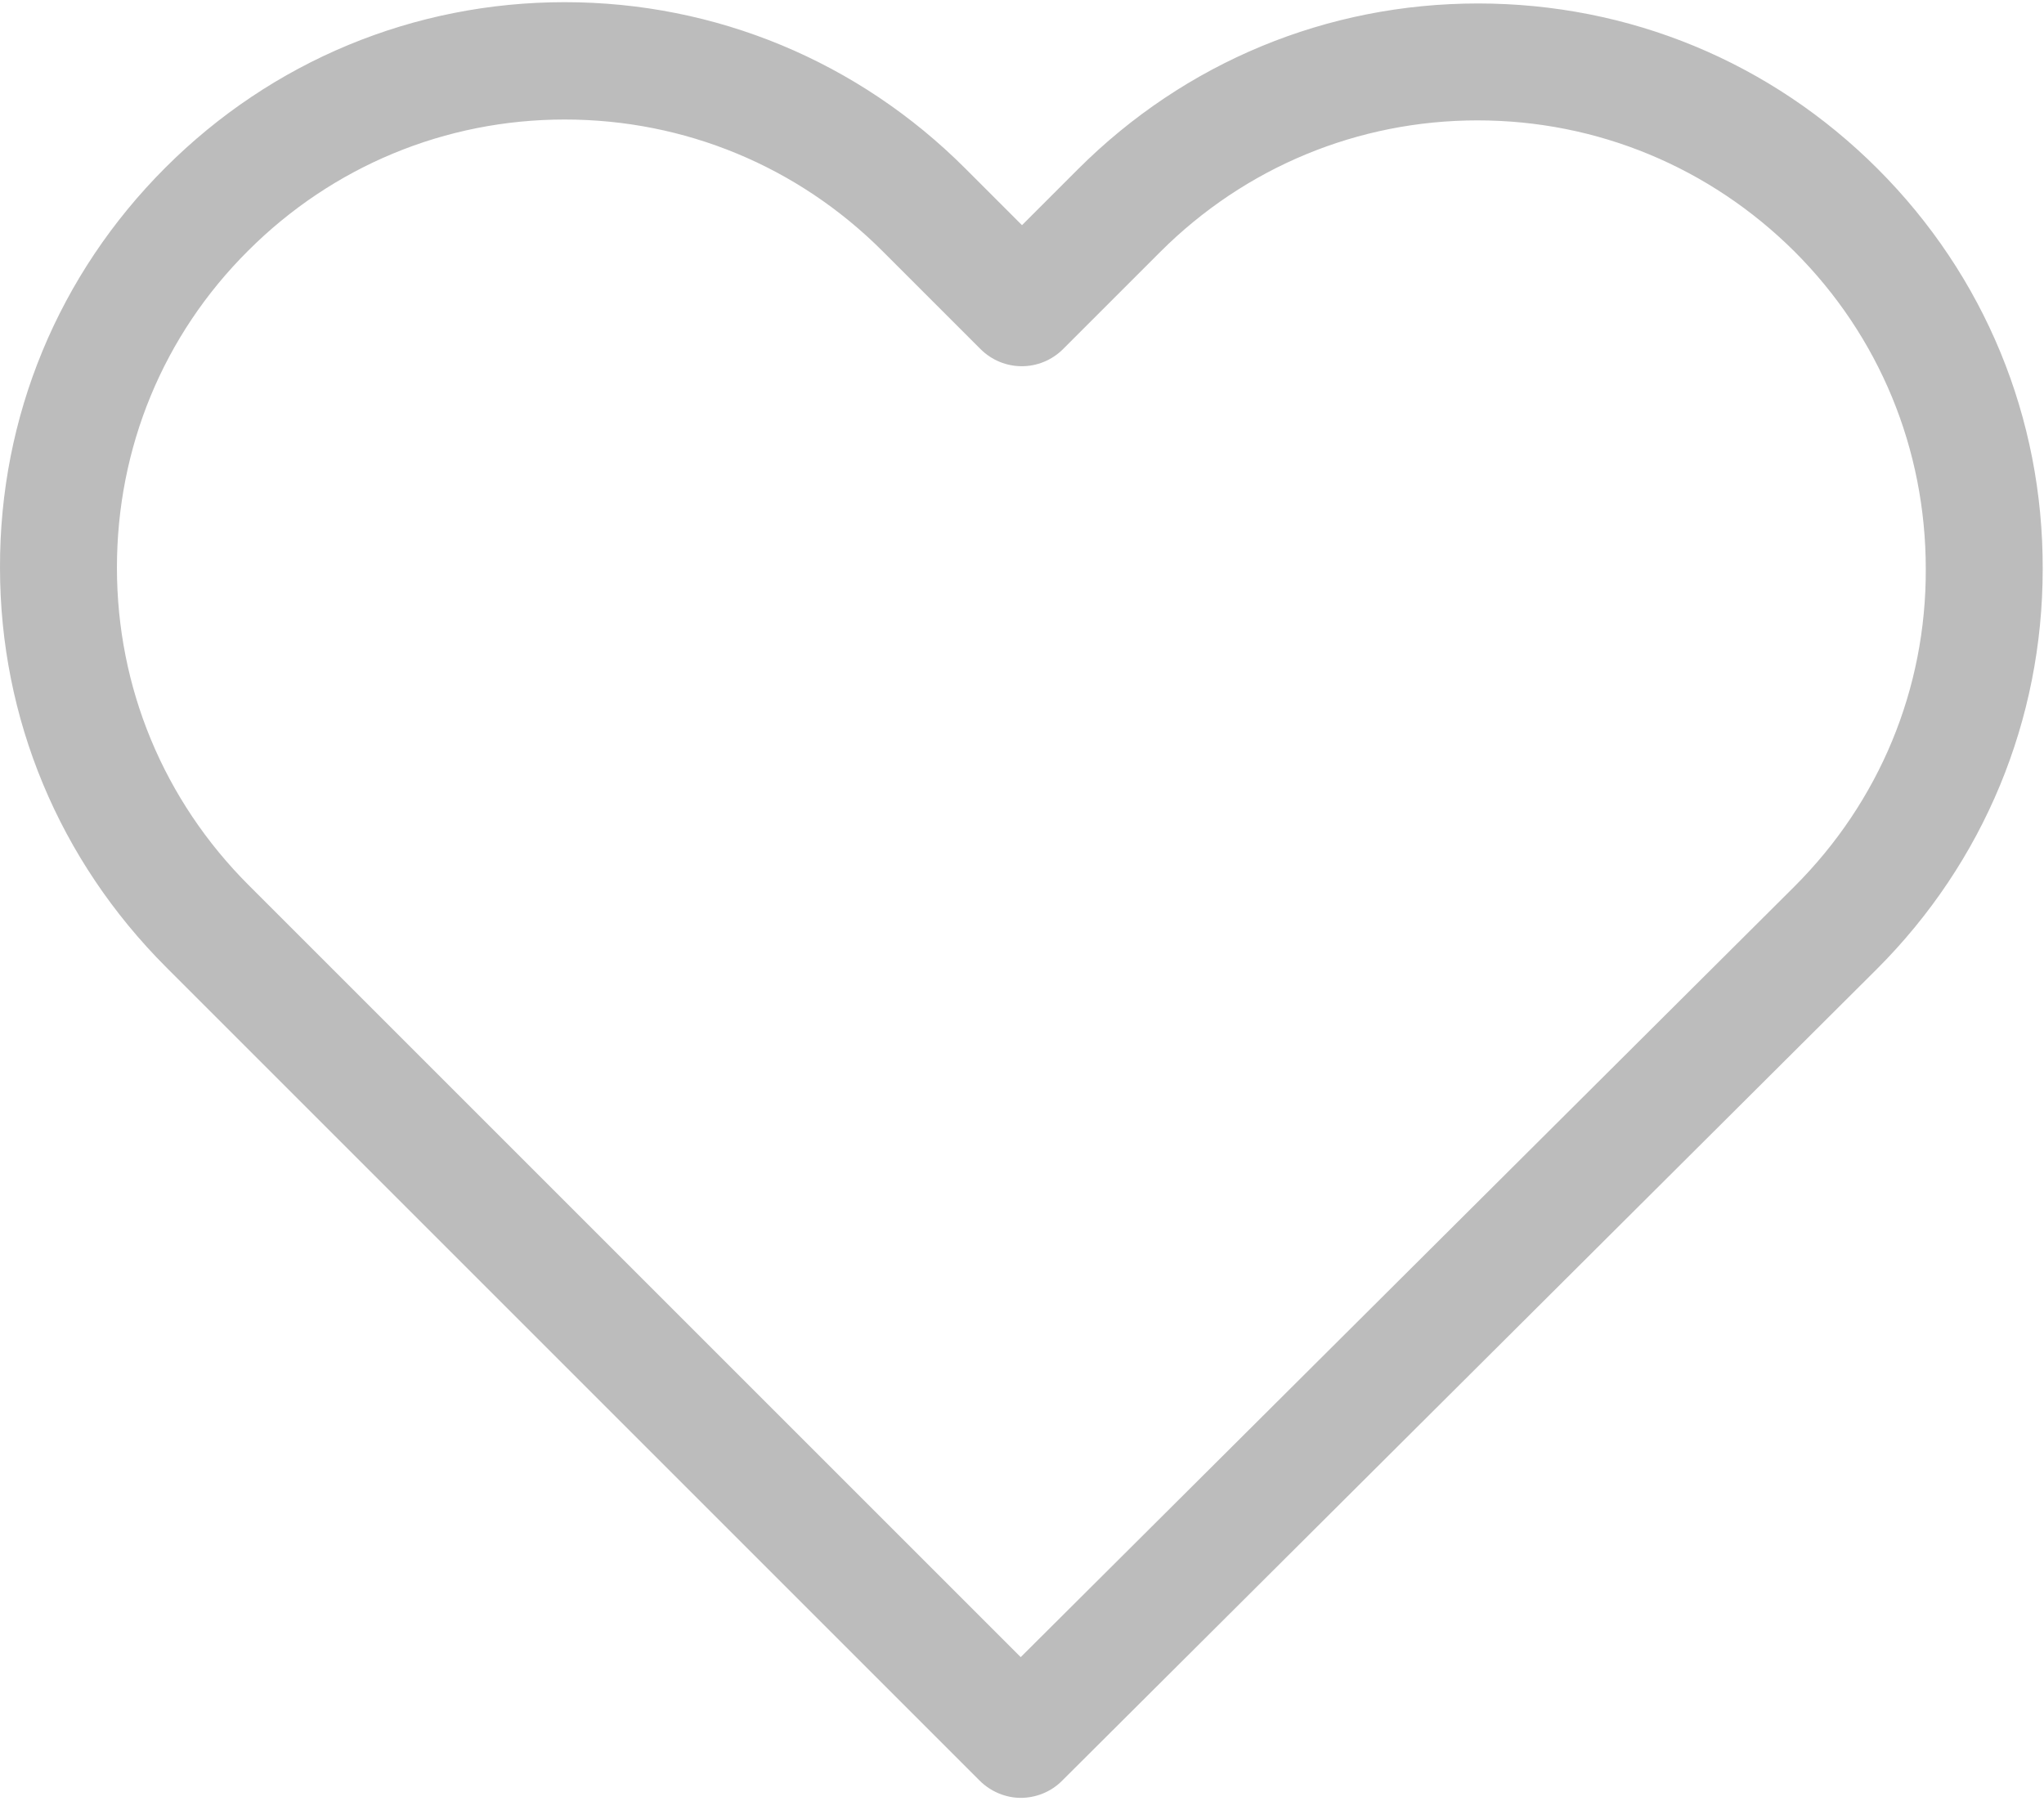 <svg width="472" height="416" viewBox="0 0 472 416" fill="none" xmlns="http://www.w3.org/2000/svg">
<path d="M433.601 39.001C408.901 14.301 376.201 0.801 341.301 0.801C306.401 0.801 273.601 14.401 248.901 39.101L236.001 52.001L222.901 38.901C198.201 14.201 165.301 0.501 130.401 0.501C95.601 0.501 62.801 14.101 38.201 38.701C13.501 63.401 -0.099 96.201 0.001 131.101C0.001 166.001 13.701 198.701 38.401 223.401L226.201 411.201C228.801 413.801 232.301 415.201 235.701 415.201C239.101 415.201 242.601 413.901 245.201 411.301L433.401 223.801C458.101 199.101 471.701 166.301 471.701 131.401C471.801 96.501 458.301 63.701 433.601 39.001ZM414.401 204.701L235.701 382.701L57.401 204.401C37.801 184.801 27.001 158.801 27.001 131.101C27.001 103.401 37.701 77.401 57.301 57.901C76.801 38.401 102.801 27.601 130.401 27.601C158.101 27.601 184.201 38.401 203.801 58.001L226.401 80.601C231.701 85.901 240.201 85.901 245.501 80.601L267.901 58.201C287.501 38.601 313.601 27.801 341.201 27.801C368.801 27.801 394.801 38.601 414.401 58.101C434.001 77.701 444.701 103.701 444.701 131.401C444.801 159.101 434.001 185.101 414.401 204.701Z" fill="#BCBCBC"/>
</svg>
